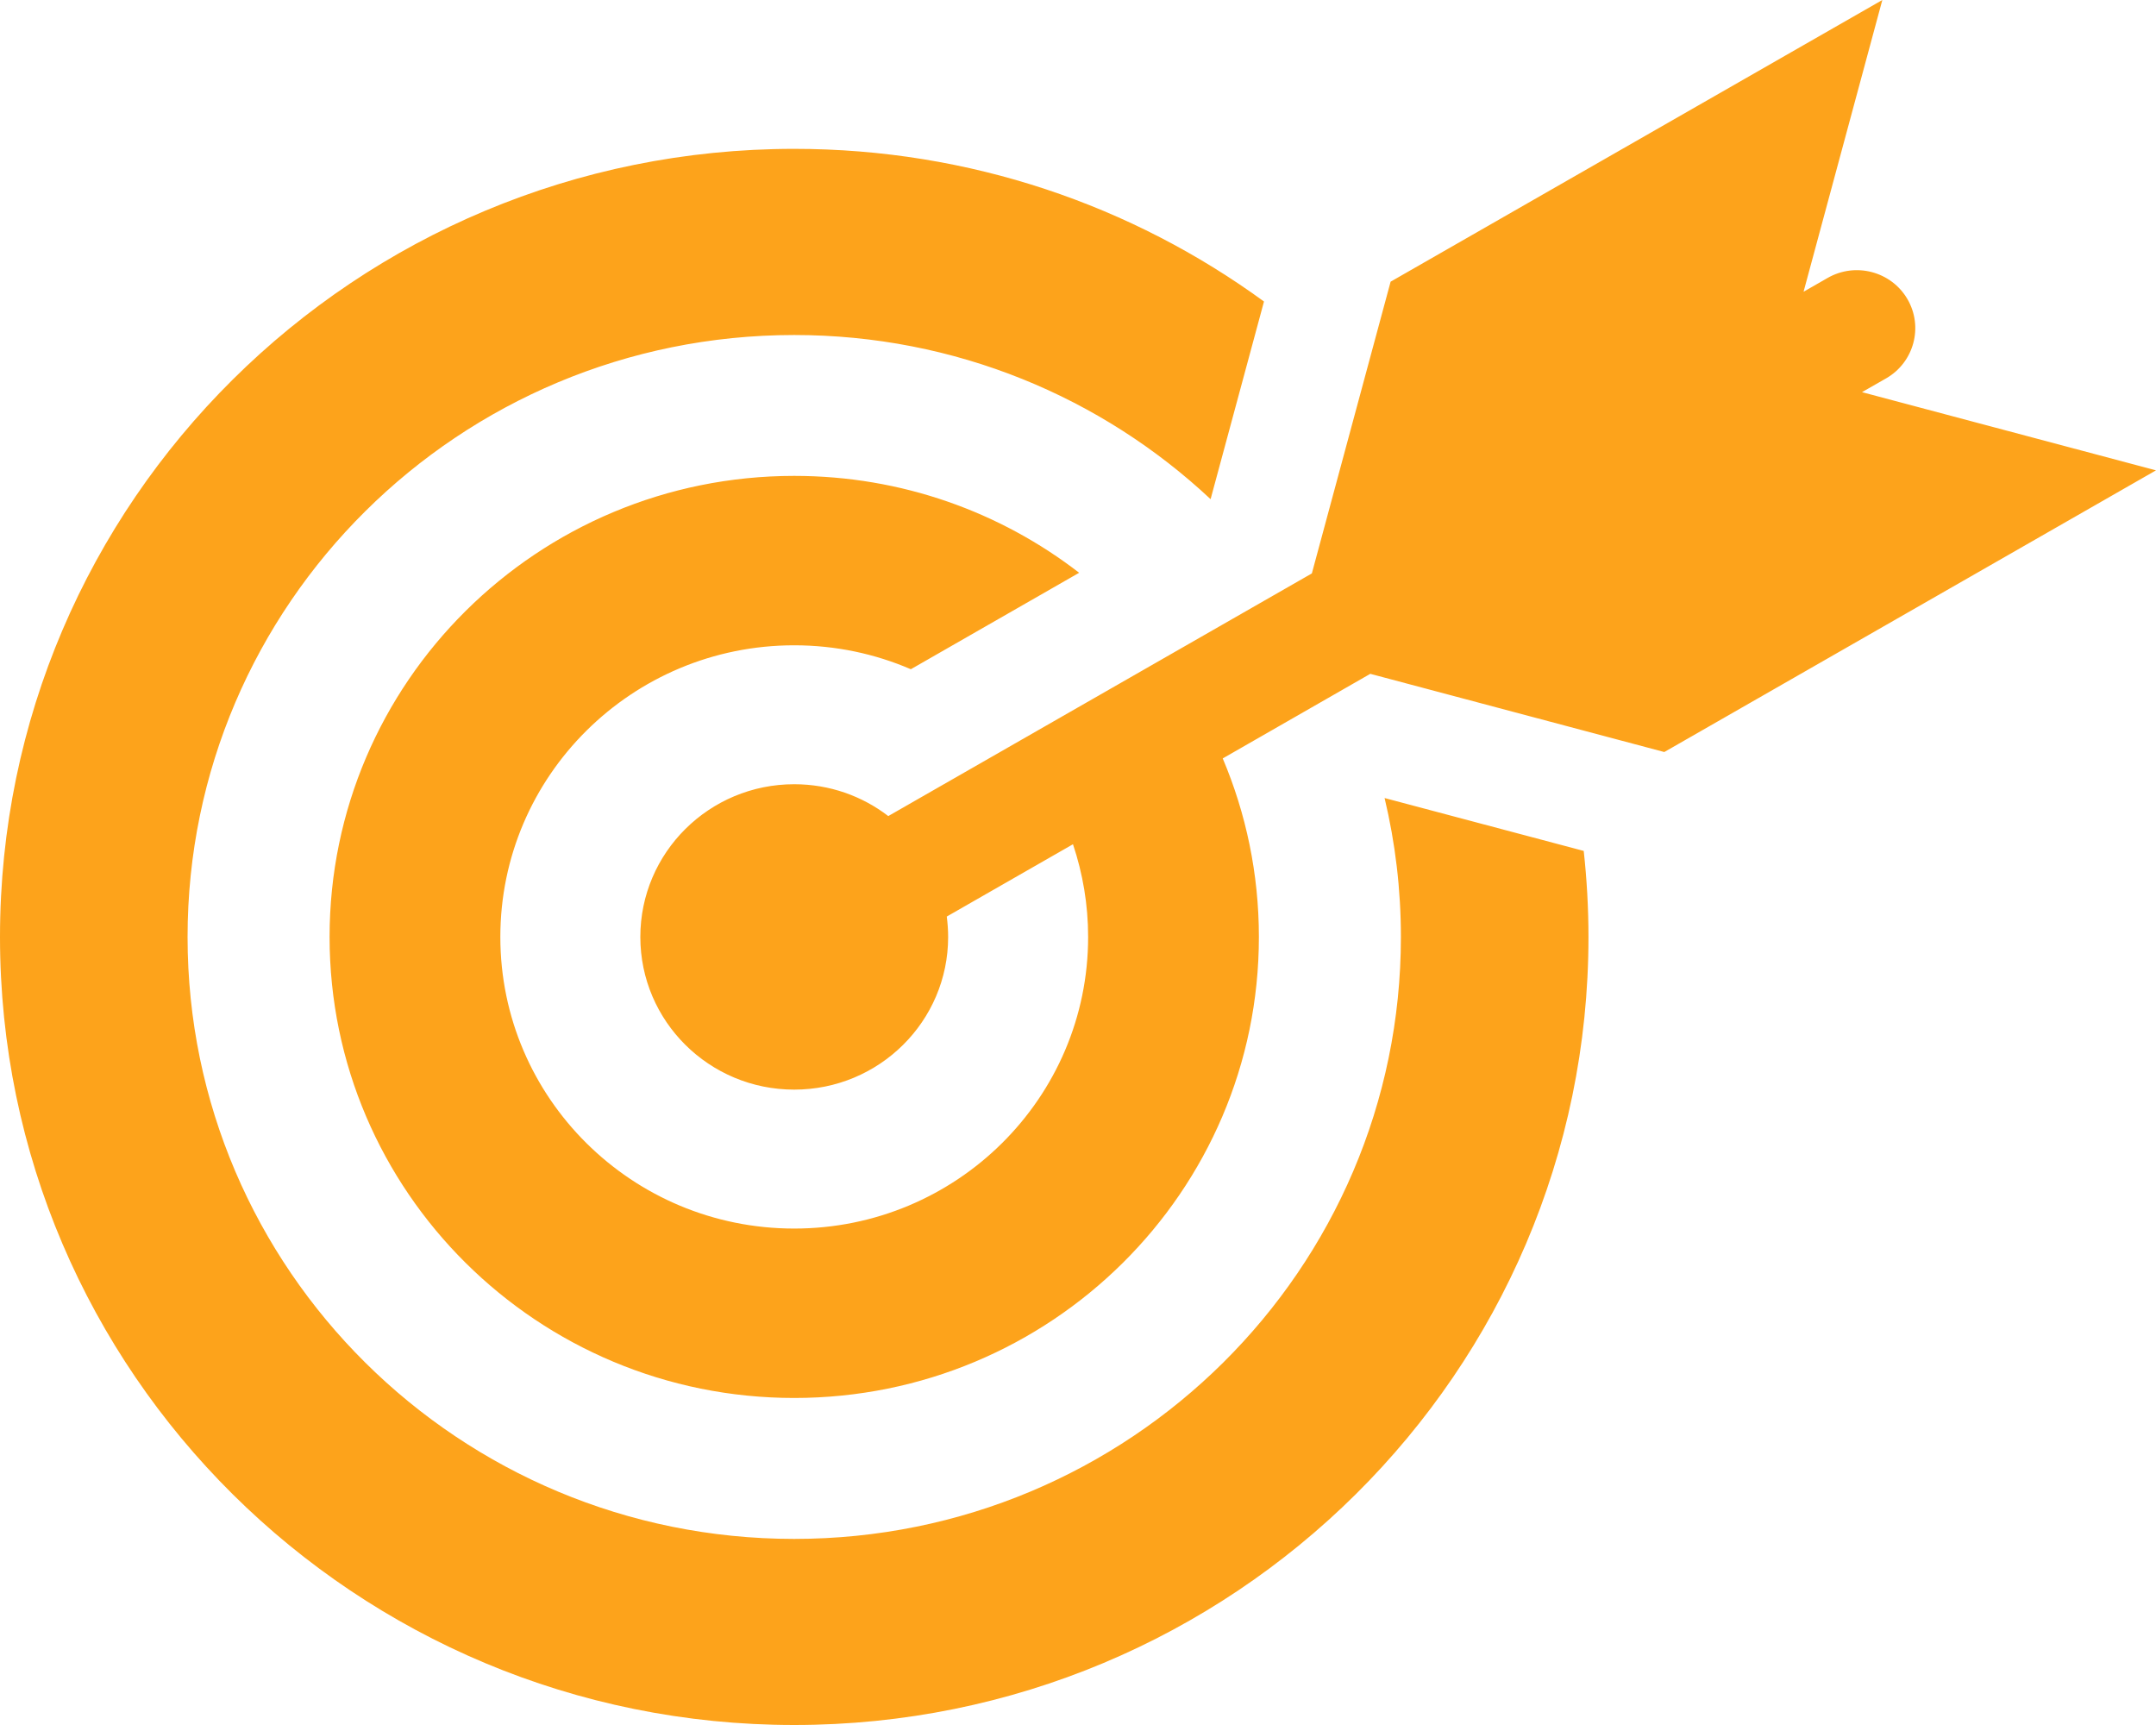 <svg width="30" height="24" viewBox="0 0 30 24" fill="none" xmlns="http://www.w3.org/2000/svg">
<path fill-rule="evenodd" clip-rule="evenodd" d="M11.051 2.071C4.948 2.071 0 6.98 0 13.036C0 19.091 4.948 24 11.051 24C17.155 24 22.103 19.091 22.103 13.036C22.103 12.631 22.08 12.232 22.037 11.839L19.266 11.103C19.414 11.723 19.493 12.37 19.493 13.036C19.493 17.661 15.713 21.411 11.051 21.411C6.389 21.411 2.61 17.661 2.61 13.036C2.61 8.41 6.389 4.661 11.051 4.661C13.294 4.661 15.333 5.529 16.845 6.945L17.588 4.195C15.757 2.86 13.497 2.071 11.051 2.071H11.051ZM11.051 10.911C11.544 10.911 11.998 11.076 12.36 11.354L18.254 7.978L19.35 3.919L26.192 0L25.096 4.059L25.429 3.868C25.818 3.644 26.316 3.776 26.541 4.161C26.766 4.547 26.633 5.041 26.245 5.264L25.909 5.456L30 6.544L23.158 10.463L19.067 9.375L17.014 10.552C17.337 11.316 17.517 12.155 17.517 13.036C17.517 16.578 14.622 19.45 11.051 19.45C7.481 19.45 4.586 16.578 4.586 13.036C4.586 9.493 7.481 6.621 11.051 6.621C12.546 6.621 13.921 7.124 15.016 7.969L12.674 9.311C12.177 9.097 11.628 8.978 11.051 8.978C8.793 8.978 6.962 10.795 6.962 13.036C6.962 15.276 8.793 17.093 11.051 17.093C13.31 17.093 15.141 15.276 15.141 13.036C15.141 12.585 15.066 12.151 14.93 11.746L13.174 12.752C13.186 12.845 13.193 12.939 13.193 13.036C13.193 14.209 12.234 15.16 11.051 15.16C9.869 15.16 8.91 14.209 8.91 13.036C8.91 11.862 9.869 10.911 11.051 10.911Z" fill="#FDA31B"/>
</svg>
